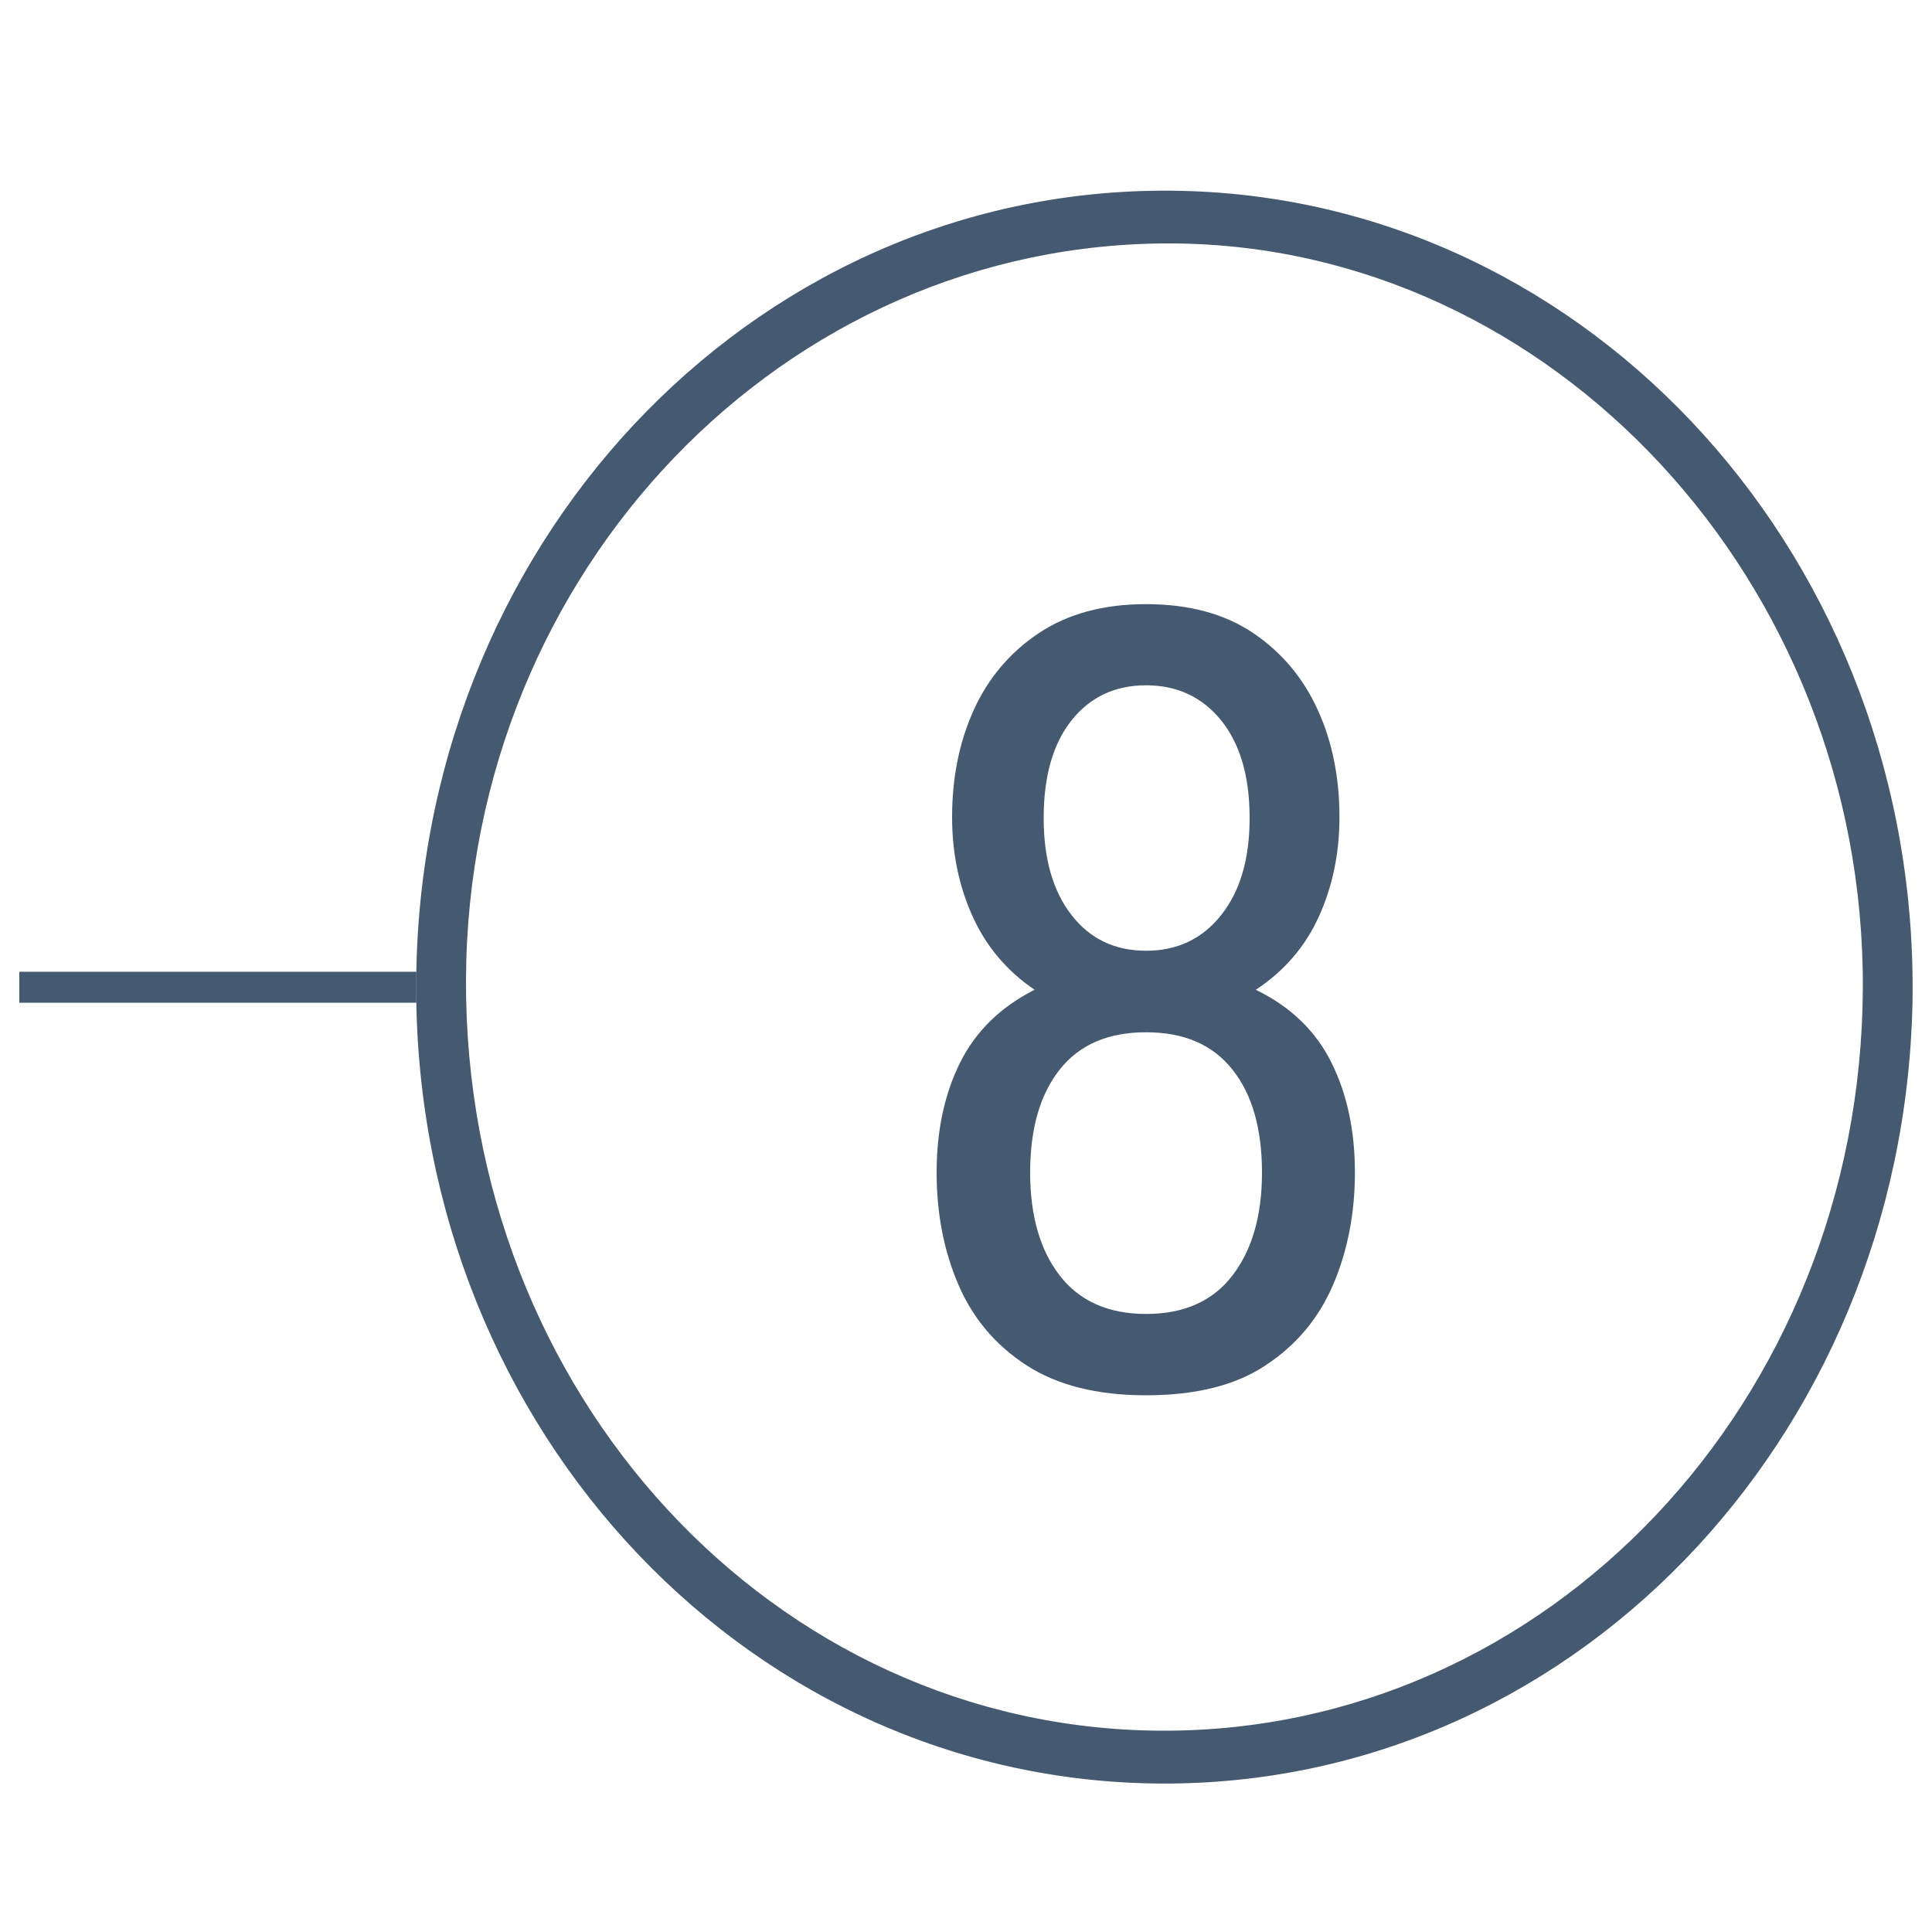 <?xml version="1.0" encoding="UTF-8"?> <svg xmlns="http://www.w3.org/2000/svg" xmlns:xlink="http://www.w3.org/1999/xlink" version="1.1" id="Calque_1" x="0px" y="0px" viewBox="0 0 100 100" style="enable-background:new 0 0 100 100;" xml:space="preserve"> <style type="text/css"> .st0{display:none;fill-rule:evenodd;clip-rule:evenodd;fill:#445970;} .st1{fill:#455970;} .st2{fill:none;stroke:#455970;stroke-width:1.602;stroke-miterlimit:10;} </style> <polygon class="st0" points="11,77 11,81 82.23,81 67,90 67,94 89,81 89,77 67,64 67,68 82.23,77 "></polygon> <path class="st0" d="M-4.37,21.77L5.3,45.6c0,0,12.87-5.29,29.16-7.5c13.44-1.82,25.01-0.98,28.65-0.63l-1.15,11.97l40.5-15.17 L66.63,0.77l-1.24,12.9c-4.28-0.29-19.09-1.09-35.59,0.77C10.19,16.65-4.37,21.77-4.37,21.77z M-0.37,24.19 c0,0,10.49-4.74,28.66-6.78c15.29-1.72,36.37-1.17,40.34-0.89l0.79-8.75l26.21,24.98L65.1,45.77l1.06-11.06 c-3.37-0.33-21.09-1.1-33.54,0.58c-15.1,2.04-25.03,6.94-25.03,6.94L-0.37,24.19z"></path> <g> <g> <g> <g> <g> <g> <g> <path class="st1" d="M98.99,51.93c-0.49,22.64-17.86,40.76-39.37,40.38c-21.44-0.38-38.52-19.09-38.07-42.1 C22,27.43,39.62,9.36,61.2,9.88C82.4,10.38,99.4,29.07,98.99,51.93z M60.08,89.58c20.01,0.1,36.24-17.06,36.34-38.42 c0.1-21.01-16.05-38.44-35.72-38.56c-20.09-0.12-36.48,16.94-36.58,38.07C24.02,72.13,40.05,89.48,60.08,89.58z"></path> </g> </g> </g> </g> </g> <g> <g> <path class="st1" d="M59.32,72.22c-2.54,0-4.6-0.52-6.2-1.56c-1.6-1.04-2.77-2.43-3.52-4.18s-1.12-3.68-1.12-5.79 c0-2.15,0.4-4.05,1.21-5.68c0.81-1.63,2.1-2.89,3.86-3.78c-1.42-0.96-2.49-2.22-3.2-3.78c-0.71-1.56-1.07-3.28-1.07-5.16 c0-2.04,0.37-3.88,1.12-5.54c0.75-1.65,1.87-2.98,3.37-3.98c1.5-1,3.34-1.5,5.54-1.5c2.23,0,4.08,0.5,5.56,1.5 c1.48,1,2.59,2.33,3.34,3.98c0.75,1.65,1.12,3.5,1.12,5.54c0,1.88-0.36,3.6-1.07,5.16c-0.71,1.56-1.8,2.82-3.26,3.78 c1.81,0.88,3.11,2.14,3.92,3.78c0.81,1.63,1.21,3.53,1.21,5.68c0,2.11-0.38,4.05-1.12,5.79c-0.75,1.75-1.91,3.14-3.49,4.18 C63.97,71.7,61.9,72.22,59.32,72.22z M59.32,68.01c1.96,0,3.45-0.66,4.47-1.99s1.53-3.1,1.53-5.33c0-2.27-0.51-4.05-1.53-5.33 c-1.02-1.29-2.51-1.93-4.47-1.93c-1.96,0-3.45,0.64-4.47,1.93c-1.02,1.29-1.53,3.07-1.53,5.33c0,2.23,0.51,4.01,1.53,5.33 S57.36,68.01,59.32,68.01z M59.32,49.21c1.61,0,2.91-0.61,3.89-1.85c0.98-1.23,1.47-2.9,1.47-5.02c0-2.15-0.49-3.83-1.47-5.05 c-0.98-1.21-2.28-1.82-3.89-1.82s-2.9,0.61-3.86,1.82s-1.44,2.89-1.44,5.05c0,2.11,0.48,3.79,1.44,5.02 C56.42,48.6,57.71,49.21,59.32,49.21z"></path> </g> </g> </g> <line class="st2" x1="1" y1="51.1" x2="21.55" y2="51.1"></line> </g> </svg> 